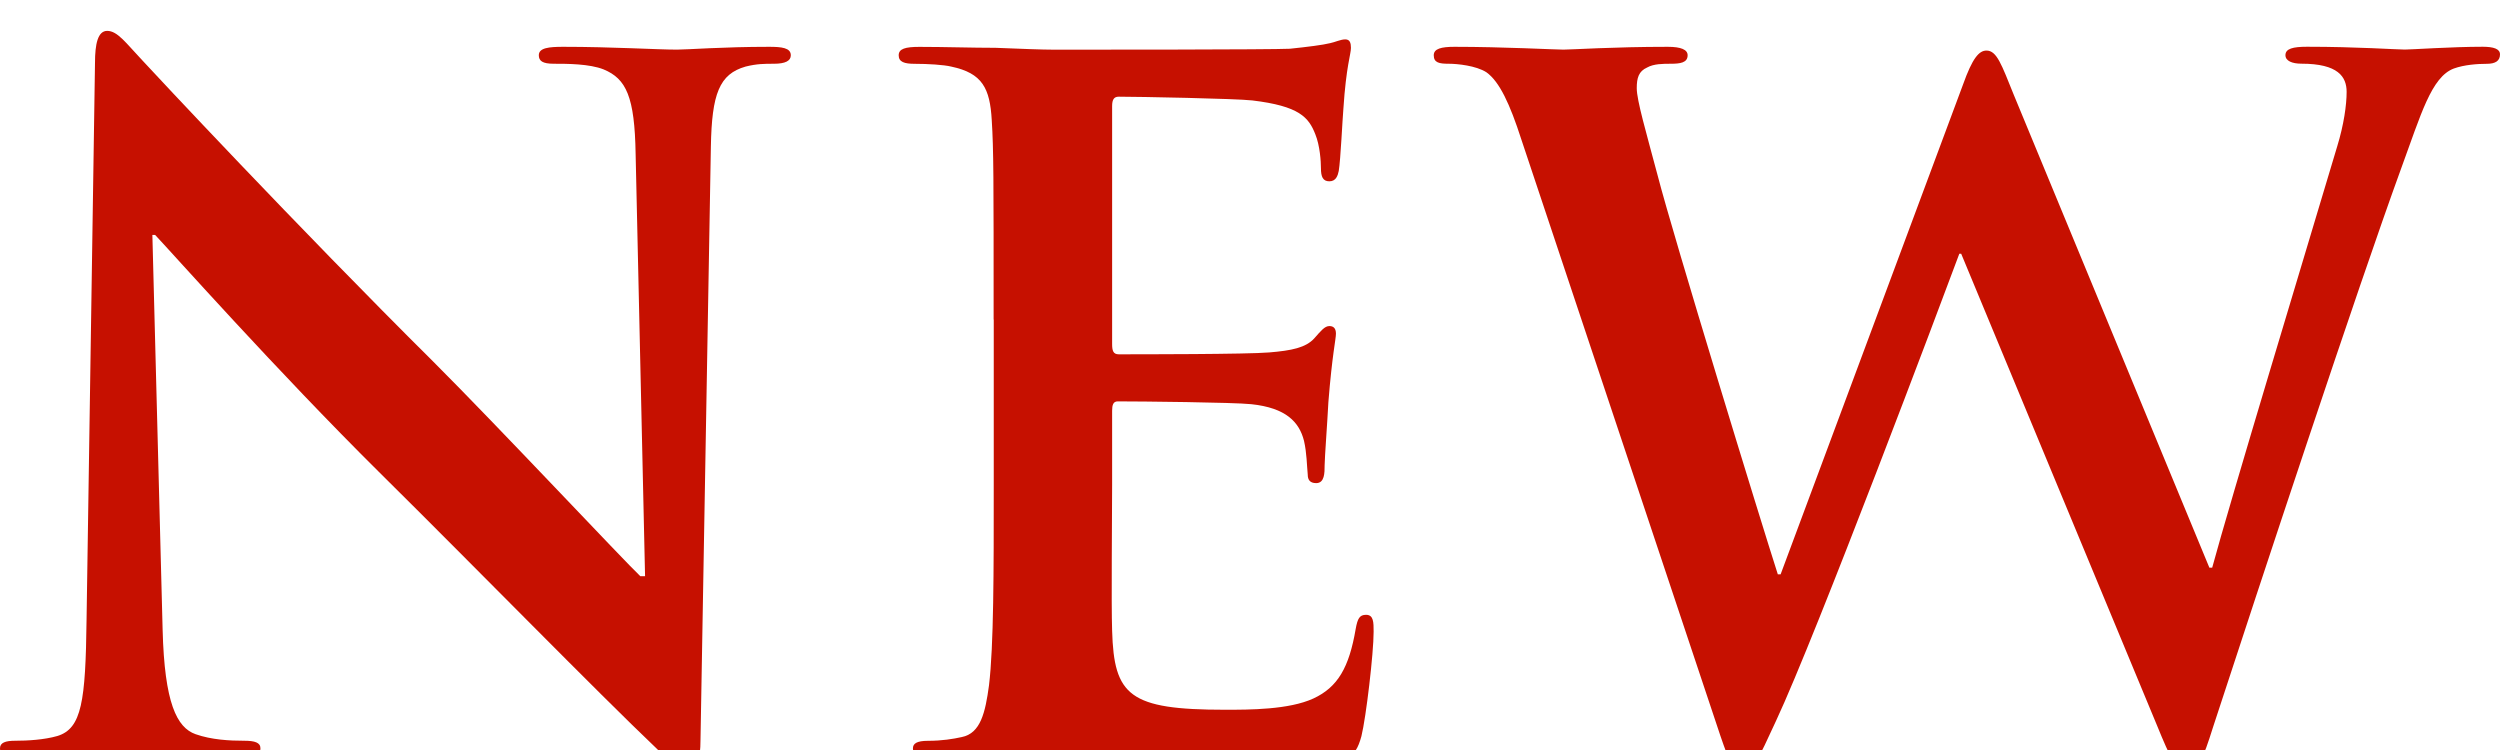<?xml version="1.0" encoding="utf-8"?>
<!-- Generator: Adobe Illustrator 28.0.0, SVG Export Plug-In . SVG Version: 6.00 Build 0)  -->
<svg version="1.1" id="レイヤー_1" xmlns="http://www.w3.org/2000/svg" xmlns:xlink="http://www.w3.org/1999/xlink" x="0px"
	 y="0px" width="40px" height="12px" viewBox="0 0 40 12" style="enable-background:new 0 0 40 12;" xml:space="preserve">
<style type="text/css">
	.st0{fill:#C61000;}
</style>
<g>
	<path class="st0" d="M2.602,10.077c0.03,1.173,0.227,1.564,0.527,1.67c0.256,0.09,0.542,0.105,0.782,0.105
		c0.166,0,0.256,0.03,0.256,0.12c0,0.121-0.135,0.151-0.346,0.151c-0.978,0-1.58-0.045-1.865-0.045
		c-0.136,0-0.843,0.045-1.626,0.045c-0.195,0-0.33-0.015-0.33-0.151c0-0.09,0.09-0.12,0.24-0.12c0.196,0,0.467-0.015,0.678-0.076
		c0.391-0.12,0.451-0.556,0.467-1.865L1.52,1.005c0-0.301,0.045-0.511,0.195-0.511c0.166,0,0.301,0.196,0.557,0.466
		c0.18,0.196,2.467,2.648,4.663,4.829c1.024,1.023,3.054,3.189,3.31,3.43h0.076L10.17,2.465c-0.015-0.918-0.15-1.204-0.511-1.354
		C9.432,1.02,9.072,1.02,8.861,1.02c-0.18,0-0.24-0.045-0.24-0.136c0-0.12,0.166-0.135,0.391-0.135c0.782,0,1.504,0.045,1.82,0.045
		c0.166,0,0.737-0.045,1.475-0.045c0.196,0,0.346,0.015,0.346,0.135c0,0.091-0.09,0.136-0.271,0.136c-0.151,0-0.271,0-0.452,0.045
		c-0.421,0.12-0.541,0.436-0.556,1.279l-0.166,9.493c0,0.331-0.06,0.466-0.195,0.466c-0.166,0-0.346-0.165-0.512-0.331
		C9.553,11.07,7.627,9.099,6.062,7.55c-1.639-1.625-3.309-3.505-3.58-3.791H2.438L2.602,10.077z"/>
	<path class="st0" d="M15.898,5.113c0-2.287,0-2.708-0.03-3.19c-0.029-0.511-0.15-0.752-0.646-0.857
		c-0.121-0.03-0.377-0.045-0.587-0.045c-0.166,0-0.256-0.03-0.256-0.136c0-0.105,0.106-0.135,0.331-0.135
		c0.406,0,0.842,0.015,1.219,0.015c0.391,0.015,0.737,0.03,0.947,0.03c0.481,0,3.476,0,3.761-0.015
		c0.286-0.03,0.527-0.06,0.647-0.09c0.076-0.015,0.166-0.06,0.241-0.06c0.074,0,0.09,0.06,0.09,0.135
		c0,0.105-0.076,0.286-0.121,0.978C21.48,1.893,21.45,2.555,21.42,2.735c-0.015,0.075-0.045,0.166-0.15,0.166
		c-0.106,0-0.135-0.076-0.135-0.211c0-0.105-0.016-0.361-0.09-0.542c-0.106-0.271-0.256-0.451-1.008-0.541
		c-0.256-0.03-1.835-0.06-2.137-0.06c-0.076,0-0.106,0.045-0.106,0.151v3.806c0,0.105,0.016,0.165,0.106,0.165
		c0.33,0,2.061,0,2.407-0.03c0.361-0.03,0.586-0.076,0.722-0.226c0.106-0.12,0.166-0.196,0.241-0.196c0.06,0,0.105,0.03,0.105,0.121
		c0,0.09-0.06,0.331-0.121,1.098c-0.015,0.301-0.06,0.903-0.06,1.008c0,0.121,0,0.286-0.135,0.286c-0.105,0-0.135-0.06-0.135-0.135
		c-0.015-0.151-0.015-0.346-0.06-0.542c-0.076-0.3-0.286-0.527-0.843-0.586c-0.285-0.03-1.775-0.045-2.137-0.045
		c-0.074,0-0.09,0.06-0.09,0.15V7.76c0,0.511-0.015,1.895,0,2.332c0.03,1.038,0.272,1.264,1.806,1.264c0.391,0,1.023,0,1.414-0.18
		c0.391-0.181,0.572-0.497,0.677-1.113c0.03-0.166,0.061-0.226,0.166-0.226c0.121,0,0.121,0.12,0.121,0.271
		c0,0.346-0.121,1.369-0.195,1.67c-0.106,0.391-0.241,0.391-0.813,0.391c-1.129,0-1.956-0.03-2.603-0.045
		c-0.646-0.03-1.113-0.045-1.564-0.045c-0.166,0-0.497,0-0.858,0.015c-0.346,0-0.737,0.03-1.038,0.03c-0.195,0-0.3-0.045-0.3-0.151
		c0-0.075,0.06-0.12,0.24-0.12c0.226,0,0.406-0.03,0.541-0.06c0.301-0.06,0.377-0.391,0.436-0.828
		c0.076-0.632,0.076-1.82,0.076-3.204V5.113z"/>
	<path class="st0" d="M24.339,2.224c-0.18-0.557-0.346-0.918-0.557-1.068C23.617,1.05,23.316,1.02,23.181,1.02
		c-0.151,0-0.241-0.015-0.241-0.136c0-0.105,0.121-0.135,0.331-0.135c0.781,0,1.609,0.045,1.744,0.045
		c0.136,0,0.798-0.045,1.671-0.045c0.21,0,0.316,0.045,0.316,0.135c0,0.121-0.121,0.136-0.271,0.136c-0.121,0-0.272,0-0.377,0.06
		c-0.135,0.06-0.166,0.166-0.166,0.331c0,0.196,0.151,0.707,0.331,1.384c0.256,0.993,1.655,5.552,1.926,6.394h0.045l2.919-7.838
		c0.15-0.421,0.255-0.542,0.375-0.542c0.166,0,0.241,0.226,0.436,0.707l3.13,7.567h0.045c0.271-1.008,1.474-4.979,2-6.74
		c0.106-0.346,0.151-0.662,0.151-0.873c0-0.241-0.135-0.451-0.723-0.451c-0.15,0-0.256-0.045-0.256-0.136
		c0-0.105,0.121-0.135,0.346-0.135c0.798,0,1.43,0.045,1.565,0.045c0.106,0,0.752-0.045,1.249-0.045C39.894,0.749,40,0.78,40,0.87
		c0,0.105-0.076,0.151-0.211,0.151c-0.15,0-0.361,0.015-0.527,0.075c-0.361,0.135-0.527,0.737-0.842,1.595
		c-0.692,1.896-2.272,6.68-3.009,8.936c-0.166,0.527-0.24,0.707-0.436,0.707c-0.15,0-0.24-0.181-0.467-0.737L31.379,4.06h-0.03
		c-0.285,0.767-2.286,6.093-2.934,7.477c-0.285,0.617-0.361,0.798-0.541,0.798c-0.151,0-0.211-0.166-0.346-0.557L24.339,2.224z"/>
</g>
<g>
</g>
<g>
</g>
<g>
</g>
<g>
</g>
<g>
</g>
<g>
</g>
<g>
</g>
<g>
</g>
<g>
</g>
<g>
</g>
<g>
</g>
<g>
</g>
<g>
</g>
<g>
</g>
<g>
</g>
</svg>
